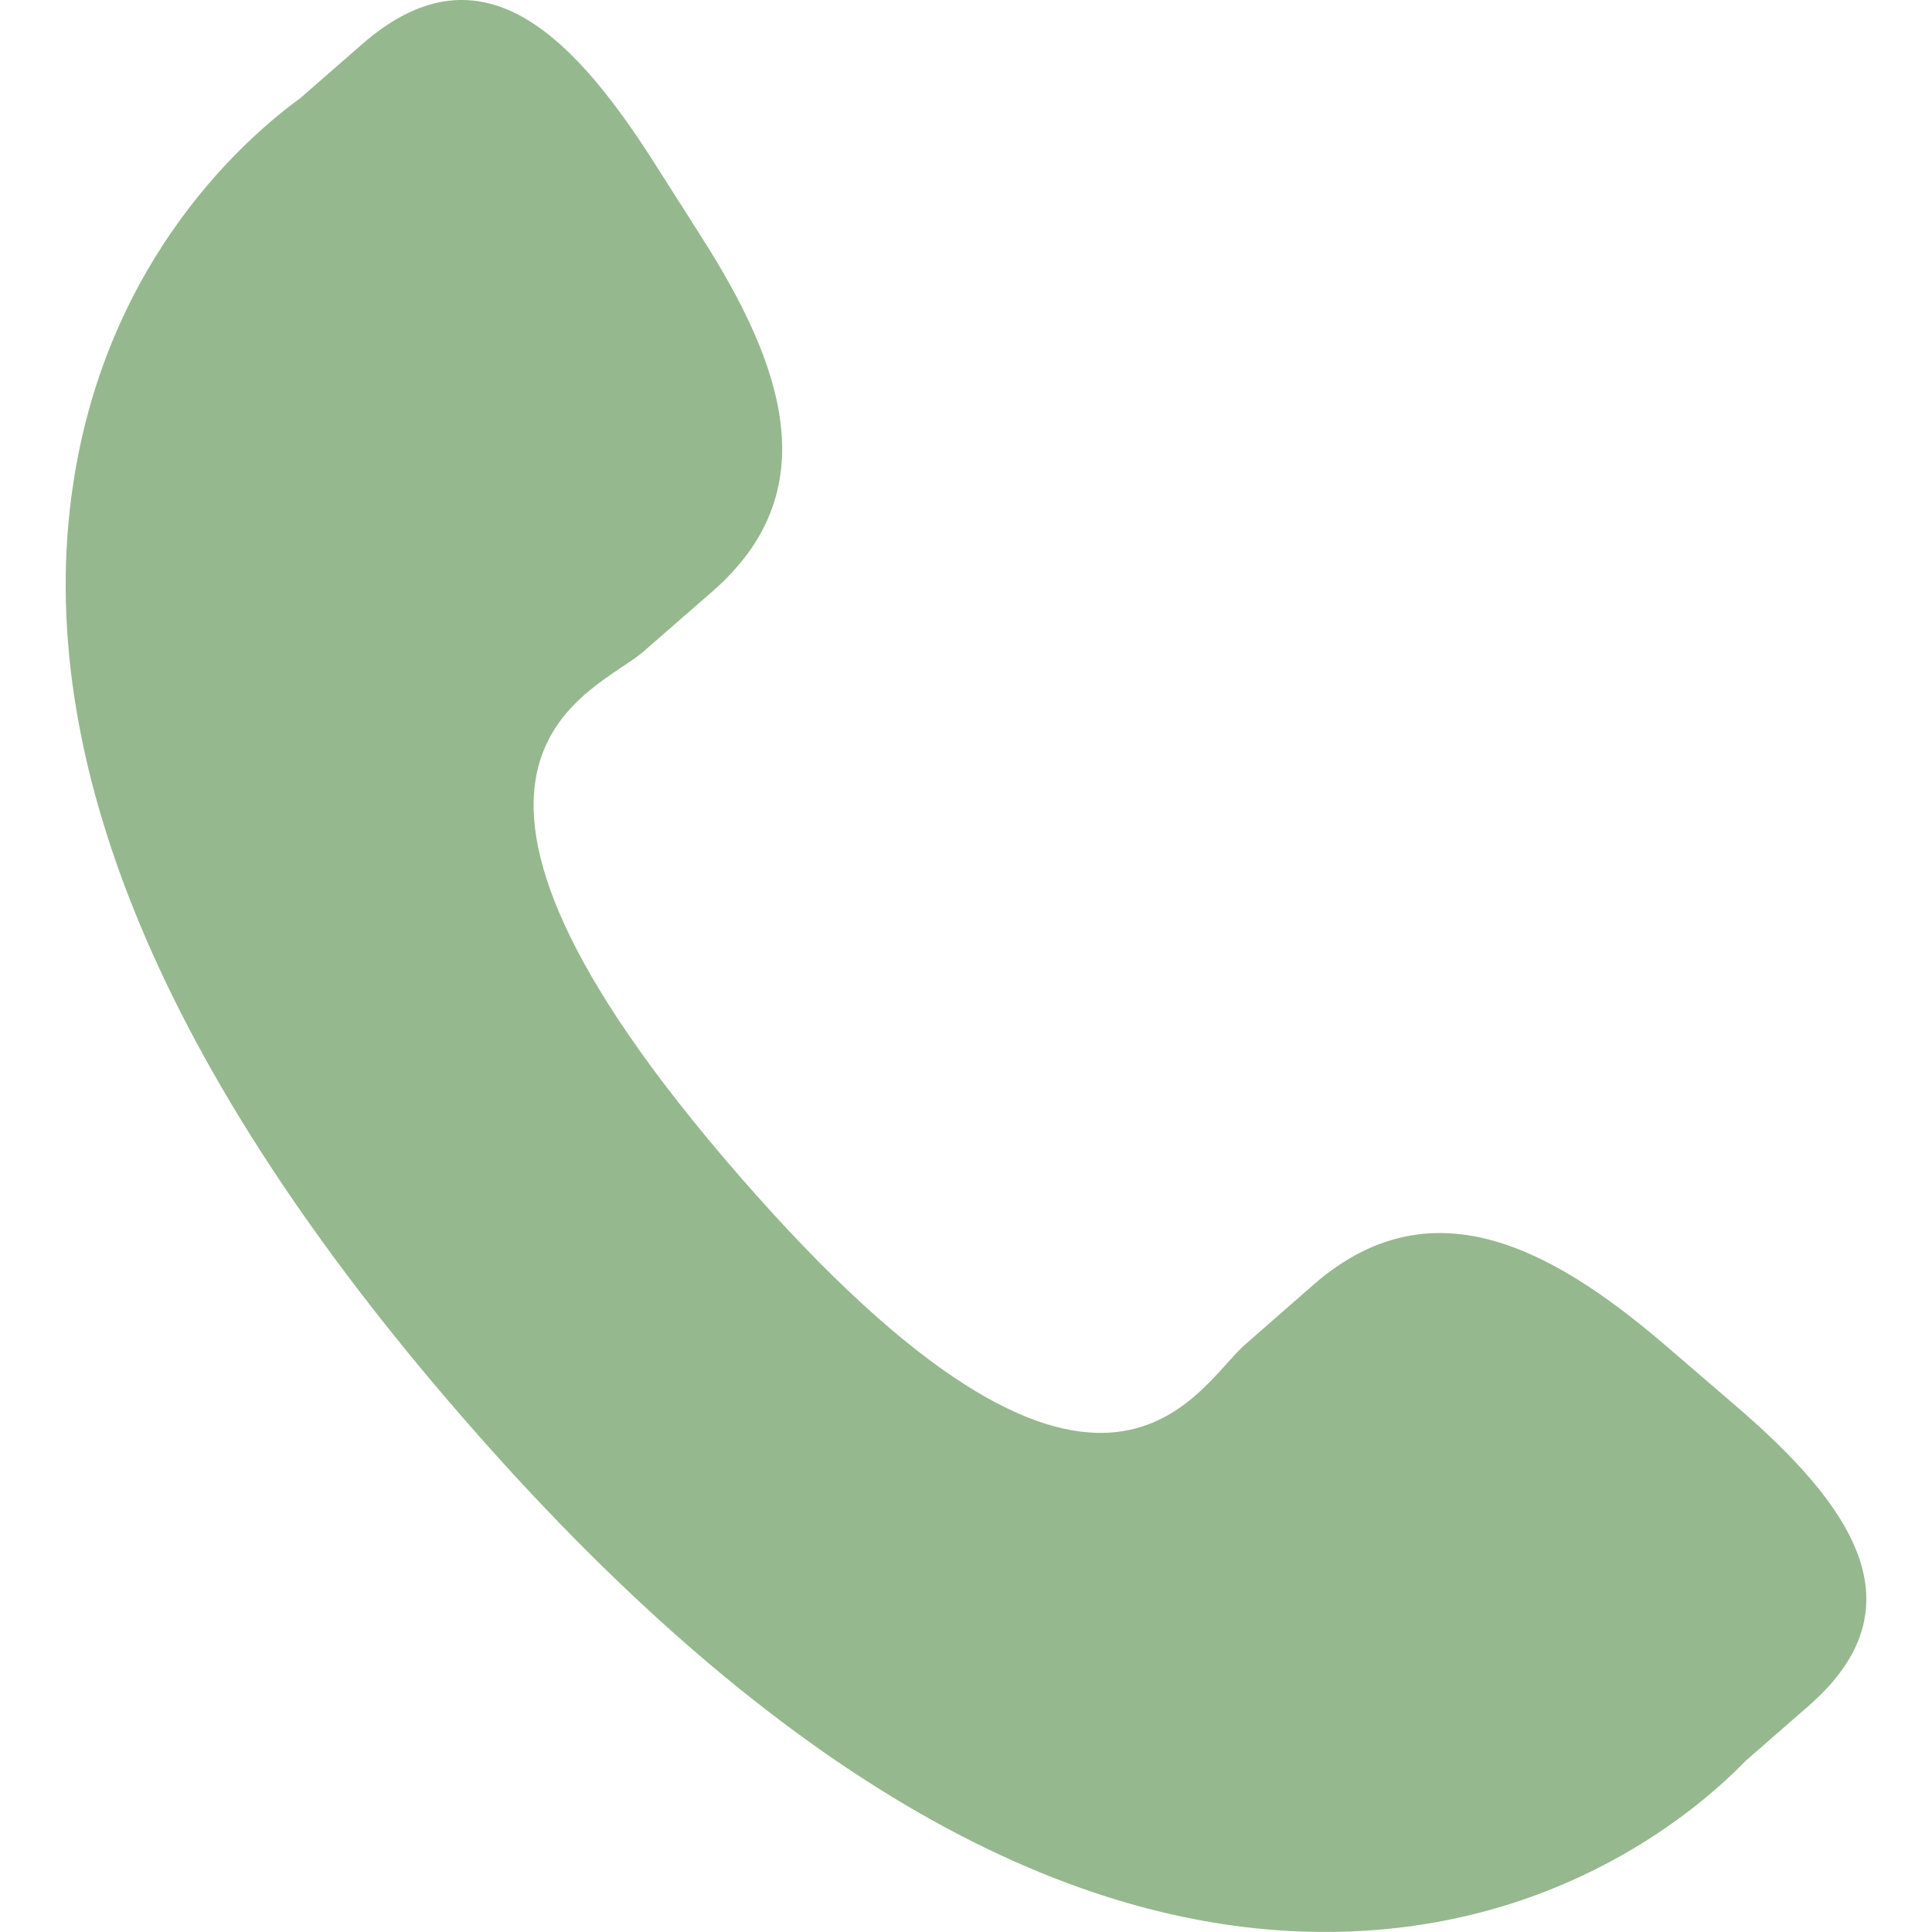 <?xml version="1.0" encoding="UTF-8"?> <svg xmlns="http://www.w3.org/2000/svg" width="24" height="24" viewBox="0 0 24 24" fill="none"> <g clip-path="url(#clip0_849_129)"> <path d="M20.679 16.704C19.229 15.464 17.758 14.713 16.326 15.951L15.471 16.699C14.845 17.242 13.682 19.781 9.184 14.607C4.688 9.44 7.363 8.635 7.99 8.097L8.85 7.347C10.274 6.106 9.737 4.544 8.709 2.936L8.089 1.962C7.057 0.358 5.933 -0.696 4.505 0.543L3.733 1.217C3.102 1.677 1.337 3.172 0.909 6.012C0.394 9.419 2.019 13.321 5.742 17.602C9.46 21.885 13.101 24.036 16.549 23.999C19.416 23.968 21.146 22.43 21.688 21.871L22.462 21.196C23.887 19.958 23.002 18.697 21.551 17.454L20.679 16.704Z" fill="#96B88E"></path> </g> <defs> <clipPath id="clip0_849_129"> <rect width="24" height="24" fill="white"></rect> </clipPath> </defs> </svg> 